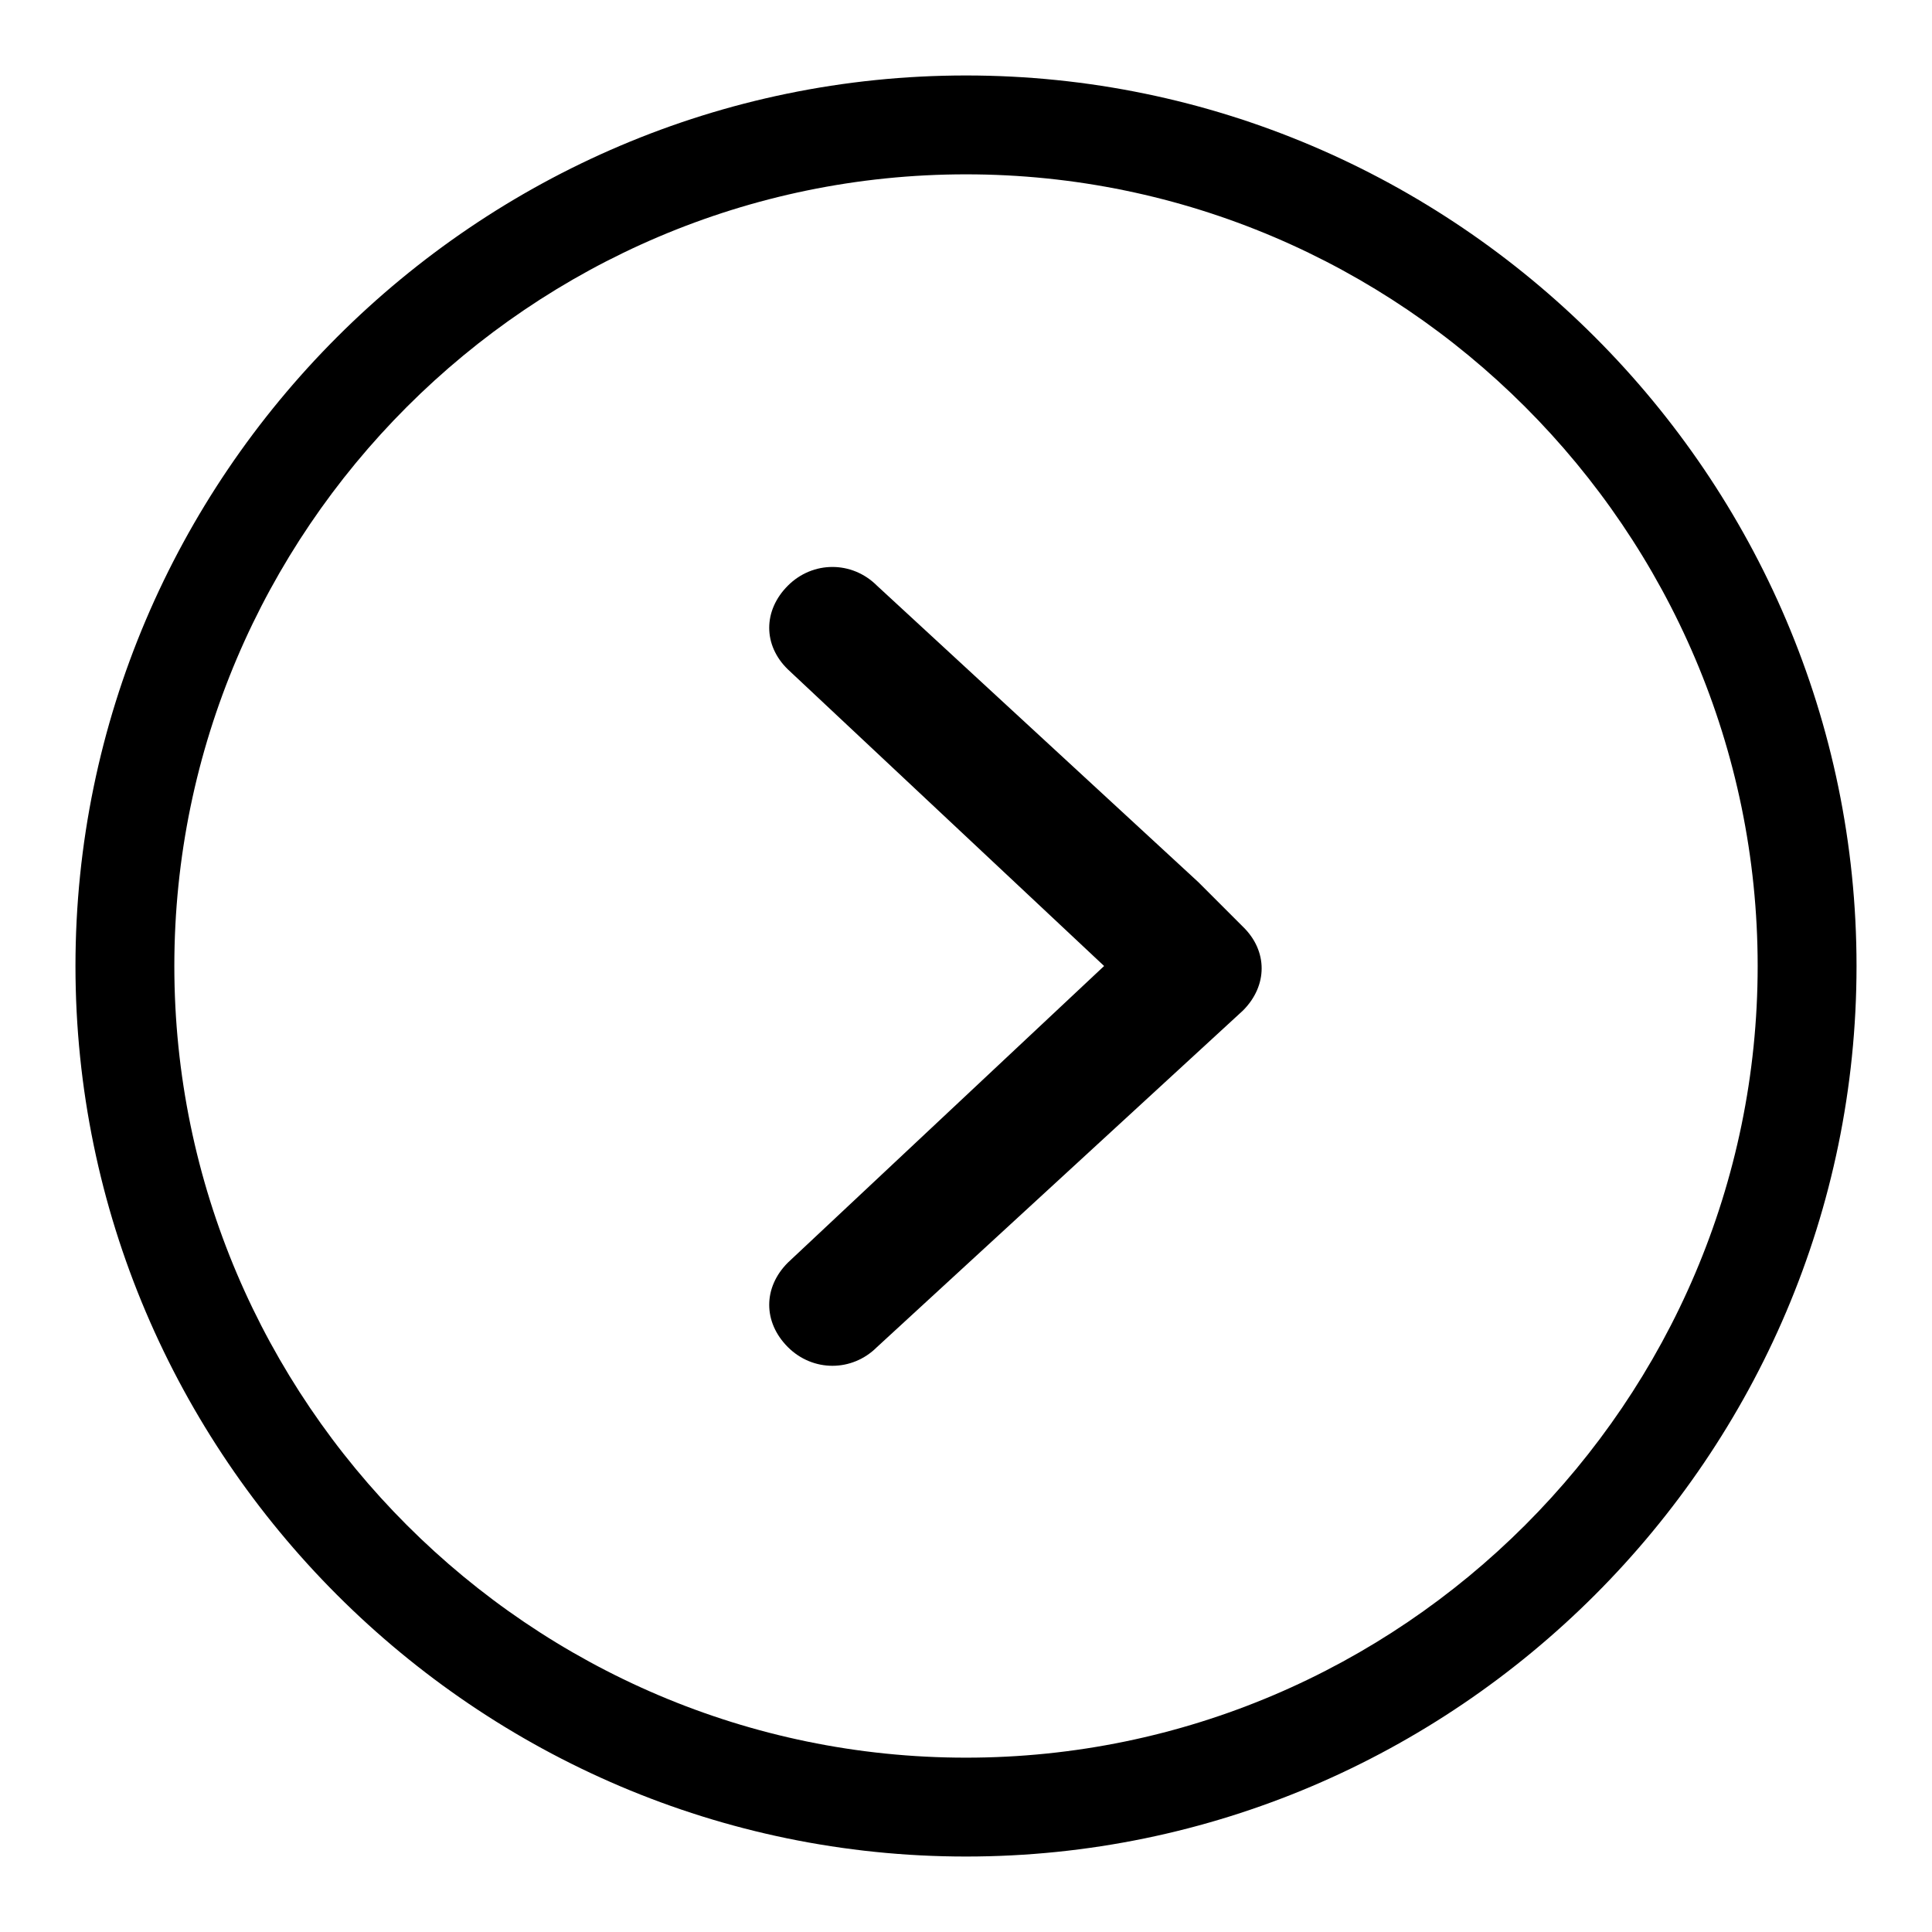 <?xml version="1.0" encoding="utf-8"?>
<!-- Svg Vector Icons : http://www.onlinewebfonts.com/icon -->
<!DOCTYPE svg PUBLIC "-//W3C//DTD SVG 1.1//EN" "http://www.w3.org/Graphics/SVG/1.1/DTD/svg11.dtd">
<svg version="1.1" xmlns="http://www.w3.org/2000/svg" xmlns:xlink="http://www.w3.org/1999/xlink" x="0px" y="0px" viewBox="0 0 256 256" enable-background="new 0 0 256 256" xml:space="preserve">
<g><g><path fill="#000000" d="M158.8,116.9L158.8,116.9l-42.6-39.3c-3.3-3.3-8.5-3.3-11.8,0l0,0c-3.3,3.3-3.3,7.9,0,11.1l41.9,39.3l-41.9,39.3c-3.3,3.3-3.3,7.9,0,11.2l0,0c3.3,3.3,8.5,3.3,11.8,0l48.5-44.6c3.3-3.3,3.3-7.9,0-11.1L158.8,116.9z"/><path fill="#000000" d="M128,23.1c57.7,0,104.9,47.2,104.9,104.9S185.7,232.9,128,232.9S23.1,185.7,23.1,128S70.3,23.1,128,23.1 M128,10C63.1,10,10,63.1,10,128s53.1,118,118,118s118-53.1,118-118S192.9,10,128,10L128,10z"/></g></g>
</svg>